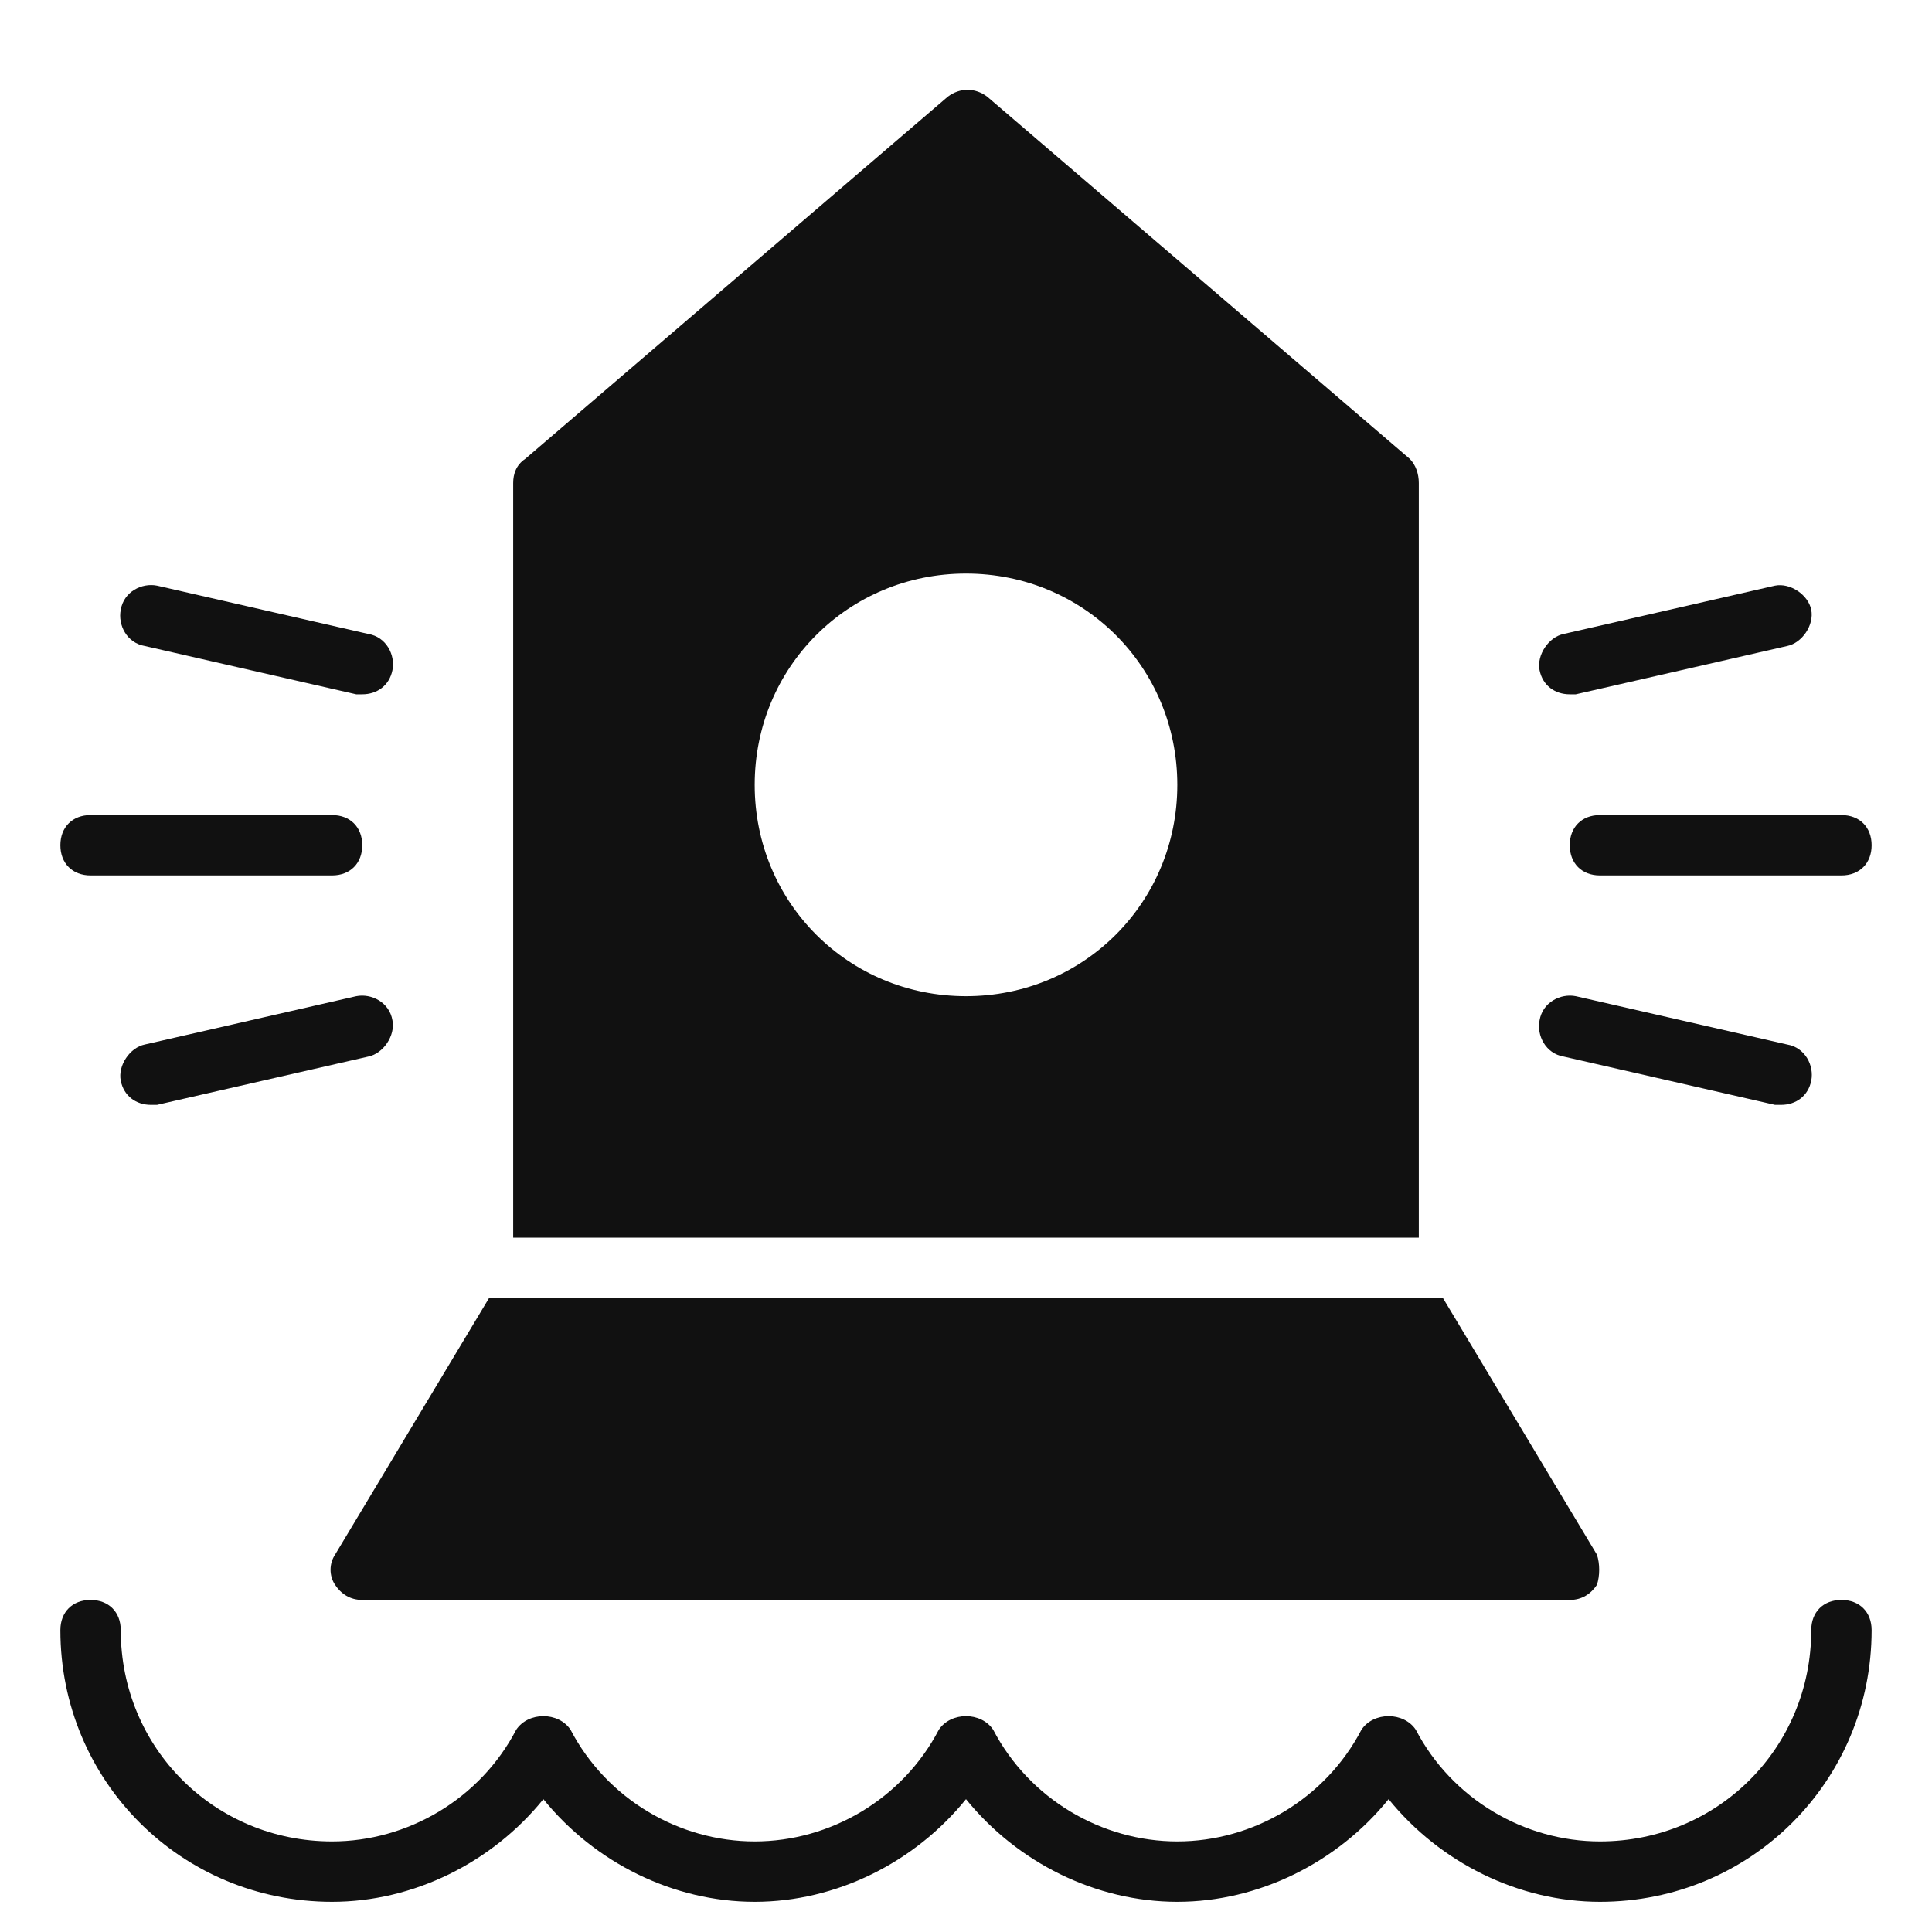 <svg xmlns="http://www.w3.org/2000/svg" viewBox="0 0 64 64" width="64" height="64"><g class="nc-icon-wrapper" stroke="none" fill="#111111"><path data-color="color-2" d="M61,53c-0.6,0-1,0.4-1,1c0,3.9-3.1,7-7,7c-2.5,0-4.9-1.4-6.1-3.7c-0.4-0.6-1.4-0.6-1.8,0 C43.9,59.6,41.5,61,39,61c-2.5,0-4.9-1.4-6.1-3.7c-0.4-0.6-1.4-0.6-1.8,0C29.9,59.6,27.5,61,25,61c-2.5,0-4.9-1.4-6.1-3.7 c-0.4-0.6-1.4-0.6-1.8,0C15.9,59.6,13.5,61,11,61c-3.9,0-7-3.1-7-7c0-0.6-0.4-1-1-1c-0.6,0-1,0.4-1,1c0,5,4,9,9,9 c2.7,0,5.3-1.3,7-3.4c1.7,2.1,4.3,3.4,7,3.4c2.7,0,5.3-1.3,7-3.4c1.7,2.1,4.3,3.4,7,3.4c2.7,0,5.3-1.3,7-3.4c1.7,2.1,4.3,3.4,7,3.4 c5,0,9-4,9-9C62,53.4,61.6,53,61,53z"></path> <path fill="#111111" d="M4.8,21.4l7,1.6c0.1,0,0.1,0,0.2,0c0.5,0,0.9-0.3,1-0.8c0.1-0.5-0.2-1.1-0.8-1.2l-7-1.6 c-0.5-0.1-1.1,0.2-1.2,0.8C3.9,20.7,4.2,21.3,4.8,21.4z"></path> <path fill="#111111" d="M11.8,33l-7,1.6c-0.5,0.1-0.9,0.7-0.8,1.2c0.1,0.5,0.5,0.8,1,0.8c0.1,0,0.1,0,0.2,0l7-1.6 c0.5-0.1,0.9-0.7,0.8-1.2C12.9,33.2,12.3,32.9,11.8,33z"></path> <path fill="#111111" d="M3,29h8c0.6,0,1-0.4,1-1s-0.4-1-1-1H3c-0.6,0-1,0.4-1,1S2.4,29,3,29z"></path> <path fill="#111111" d="M52,23c0.1,0,0.1,0,0.2,0l7-1.6c0.5-0.1,0.9-0.7,0.8-1.2c-0.1-0.5-0.7-0.9-1.2-0.8l-7,1.6 c-0.5,0.1-0.9,0.7-0.8,1.2C51.1,22.7,51.5,23,52,23z"></path> <path fill="#111111" d="M51.8,35l7,1.6c0.1,0,0.1,0,0.2,0c0.5,0,0.9-0.3,1-0.8c0.1-0.5-0.2-1.1-0.8-1.2l-7-1.6 c-0.5-0.1-1.1,0.2-1.2,0.8C50.9,34.3,51.2,34.9,51.8,35z"></path> <path fill="#111111" d="M52,28c0,0.6,0.4,1,1,1h8c0.6,0,1-0.4,1-1s-0.4-1-1-1h-8C52.4,27,52,27.4,52,28z"></path> <path fill="#111111" d="M47,41V16c0-0.3-0.1-0.6-0.3-0.8l-14-12c-0.4-0.3-0.9-0.3-1.3,0l-14,12C17.1,15.4,17,15.7,17,16v25H47z M32,19c3.9,0,7,3.1,7,7s-3.1,7-7,7c-3.9,0-7-3.1-7-7S28.1,19,32,19z"></path> <path fill="#111111" d="M52.9,51.5L47.8,43H16.2l-5.1,8.5c-0.2,0.3-0.2,0.7,0,1c0.2,0.3,0.5,0.5,0.9,0.5h40c0.4,0,0.7-0.2,0.9-0.5 C53,52.2,53,51.8,52.9,51.5z"></path></g></svg>